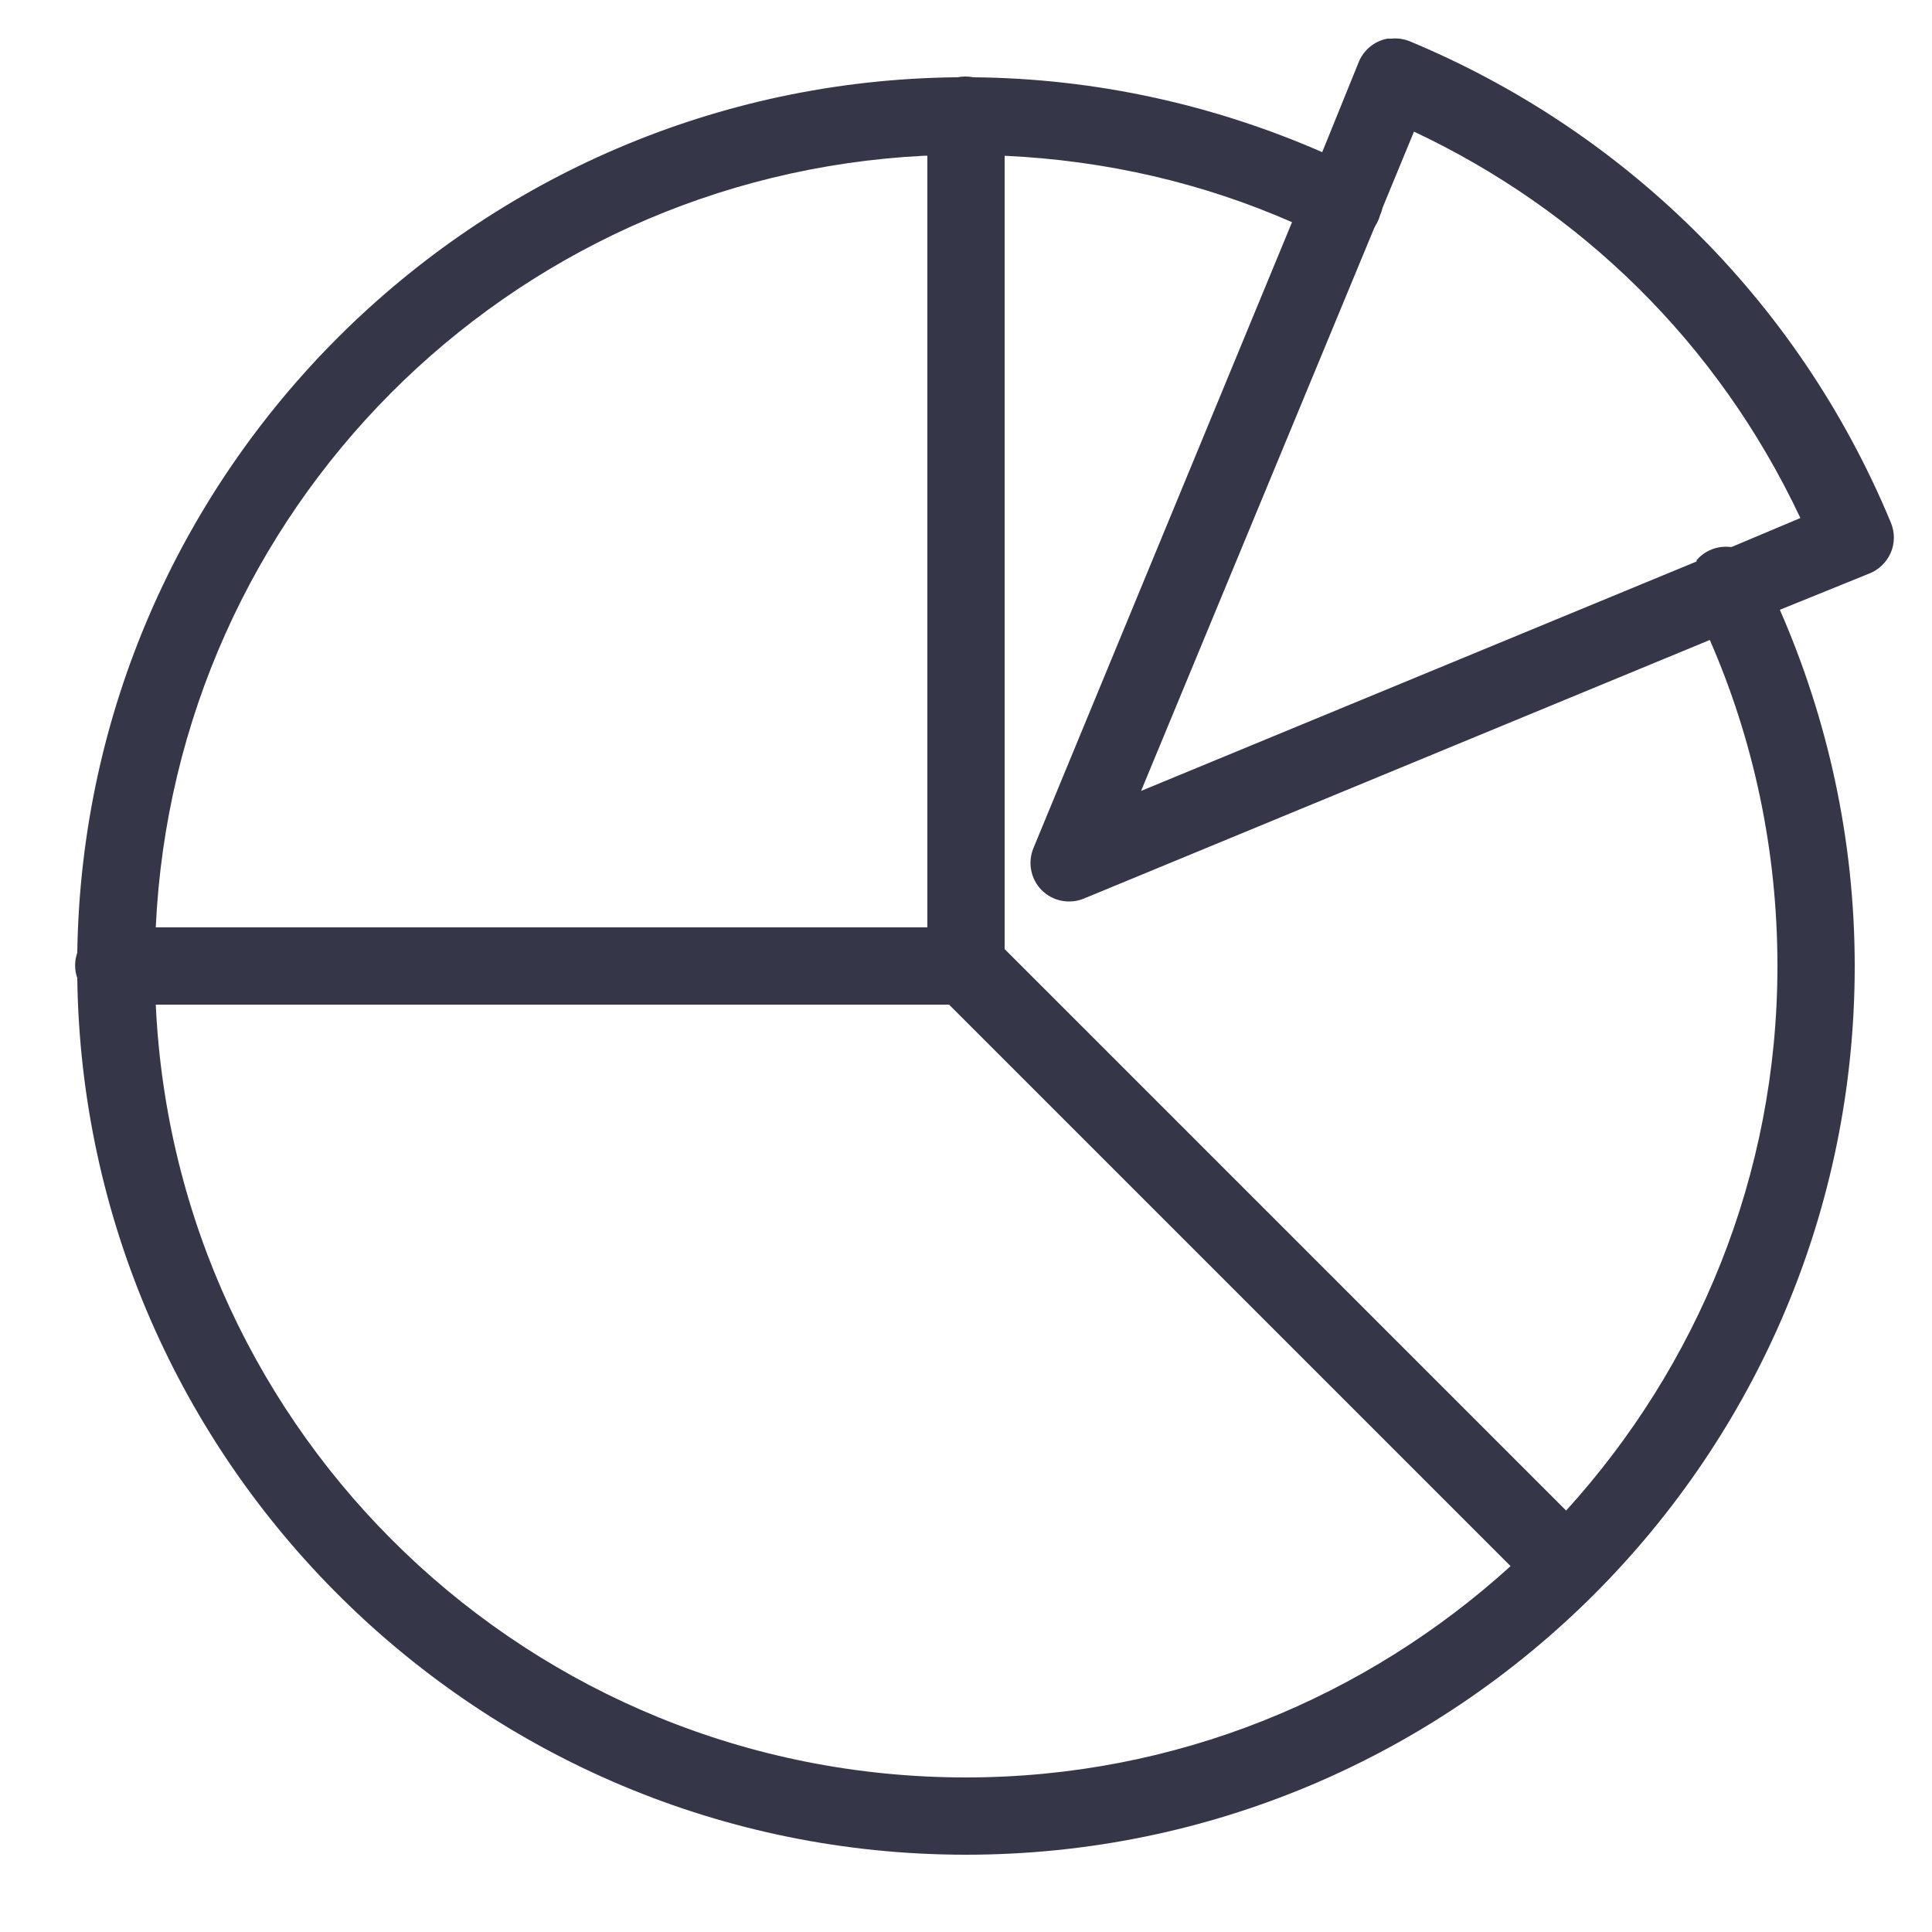 <svg width="32" height="32" viewBox="0 0 32 32" fill="none" xmlns="http://www.w3.org/2000/svg">
                          <path d="M22.98 0.64C22.762 0.68 22.58 0.833 22.5 1.04L21.9 2.52C20.127 1.745 18.17 1.298 16.12 1.28C16.035 1.263 15.945 1.263 15.86 1.28C15.852 1.28 15.847 1.28 15.84 1.28C7.865 1.365 1.397 7.813 1.28 15.78C1.232 15.915 1.232 16.065 1.28 16.2C1.387 24.23 7.945 30.72 16 30.72C24.122 30.72 30.72 24.122 30.72 16C30.72 13.905 30.27 11.905 29.48 10.1L30.96 9.5C31.12 9.438 31.247 9.313 31.317 9.155C31.385 8.998 31.385 8.82 31.32 8.66C29.765 4.908 26.82 2.123 23.34 0.68C23.245 0.643 23.142 0.63 23.04 0.64C23.02 0.64 23 0.64 22.98 0.64ZM23.42 2.18C26.16 3.47 28.442 5.655 29.82 8.58L28.68 9.06C28.672 9.06 28.667 9.06 28.66 9.06C28.447 9.035 28.237 9.118 28.1 9.28C28.1 9.288 28.1 9.293 28.1 9.3L18.9 13.1L22.76 3.78C22.767 3.768 22.775 3.753 22.78 3.74C22.815 3.685 22.842 3.625 22.86 3.56C22.877 3.523 22.89 3.48 22.9 3.44L23.42 2.18ZM15.3 2.58C15.32 2.58 15.34 2.58 15.36 2.58V15.36H2.58C2.9 8.455 8.402 2.93 15.3 2.58ZM16.64 2.58C18.33 2.658 19.93 3.035 21.4 3.68L17.12 14.04C17.017 14.28 17.07 14.56 17.255 14.745C17.44 14.93 17.72 14.982 17.96 14.88L28.32 10.6C29.042 12.252 29.44 14.08 29.44 16C29.44 19.48 28.105 22.635 25.94 25.02L16.64 15.72V2.58ZM2.58 16.64H15.72L25.02 25.94C22.635 28.105 19.48 29.44 16 29.44C8.782 29.44 2.91 23.775 2.58 16.64Z" fill="#363649"/>
                        </svg>
